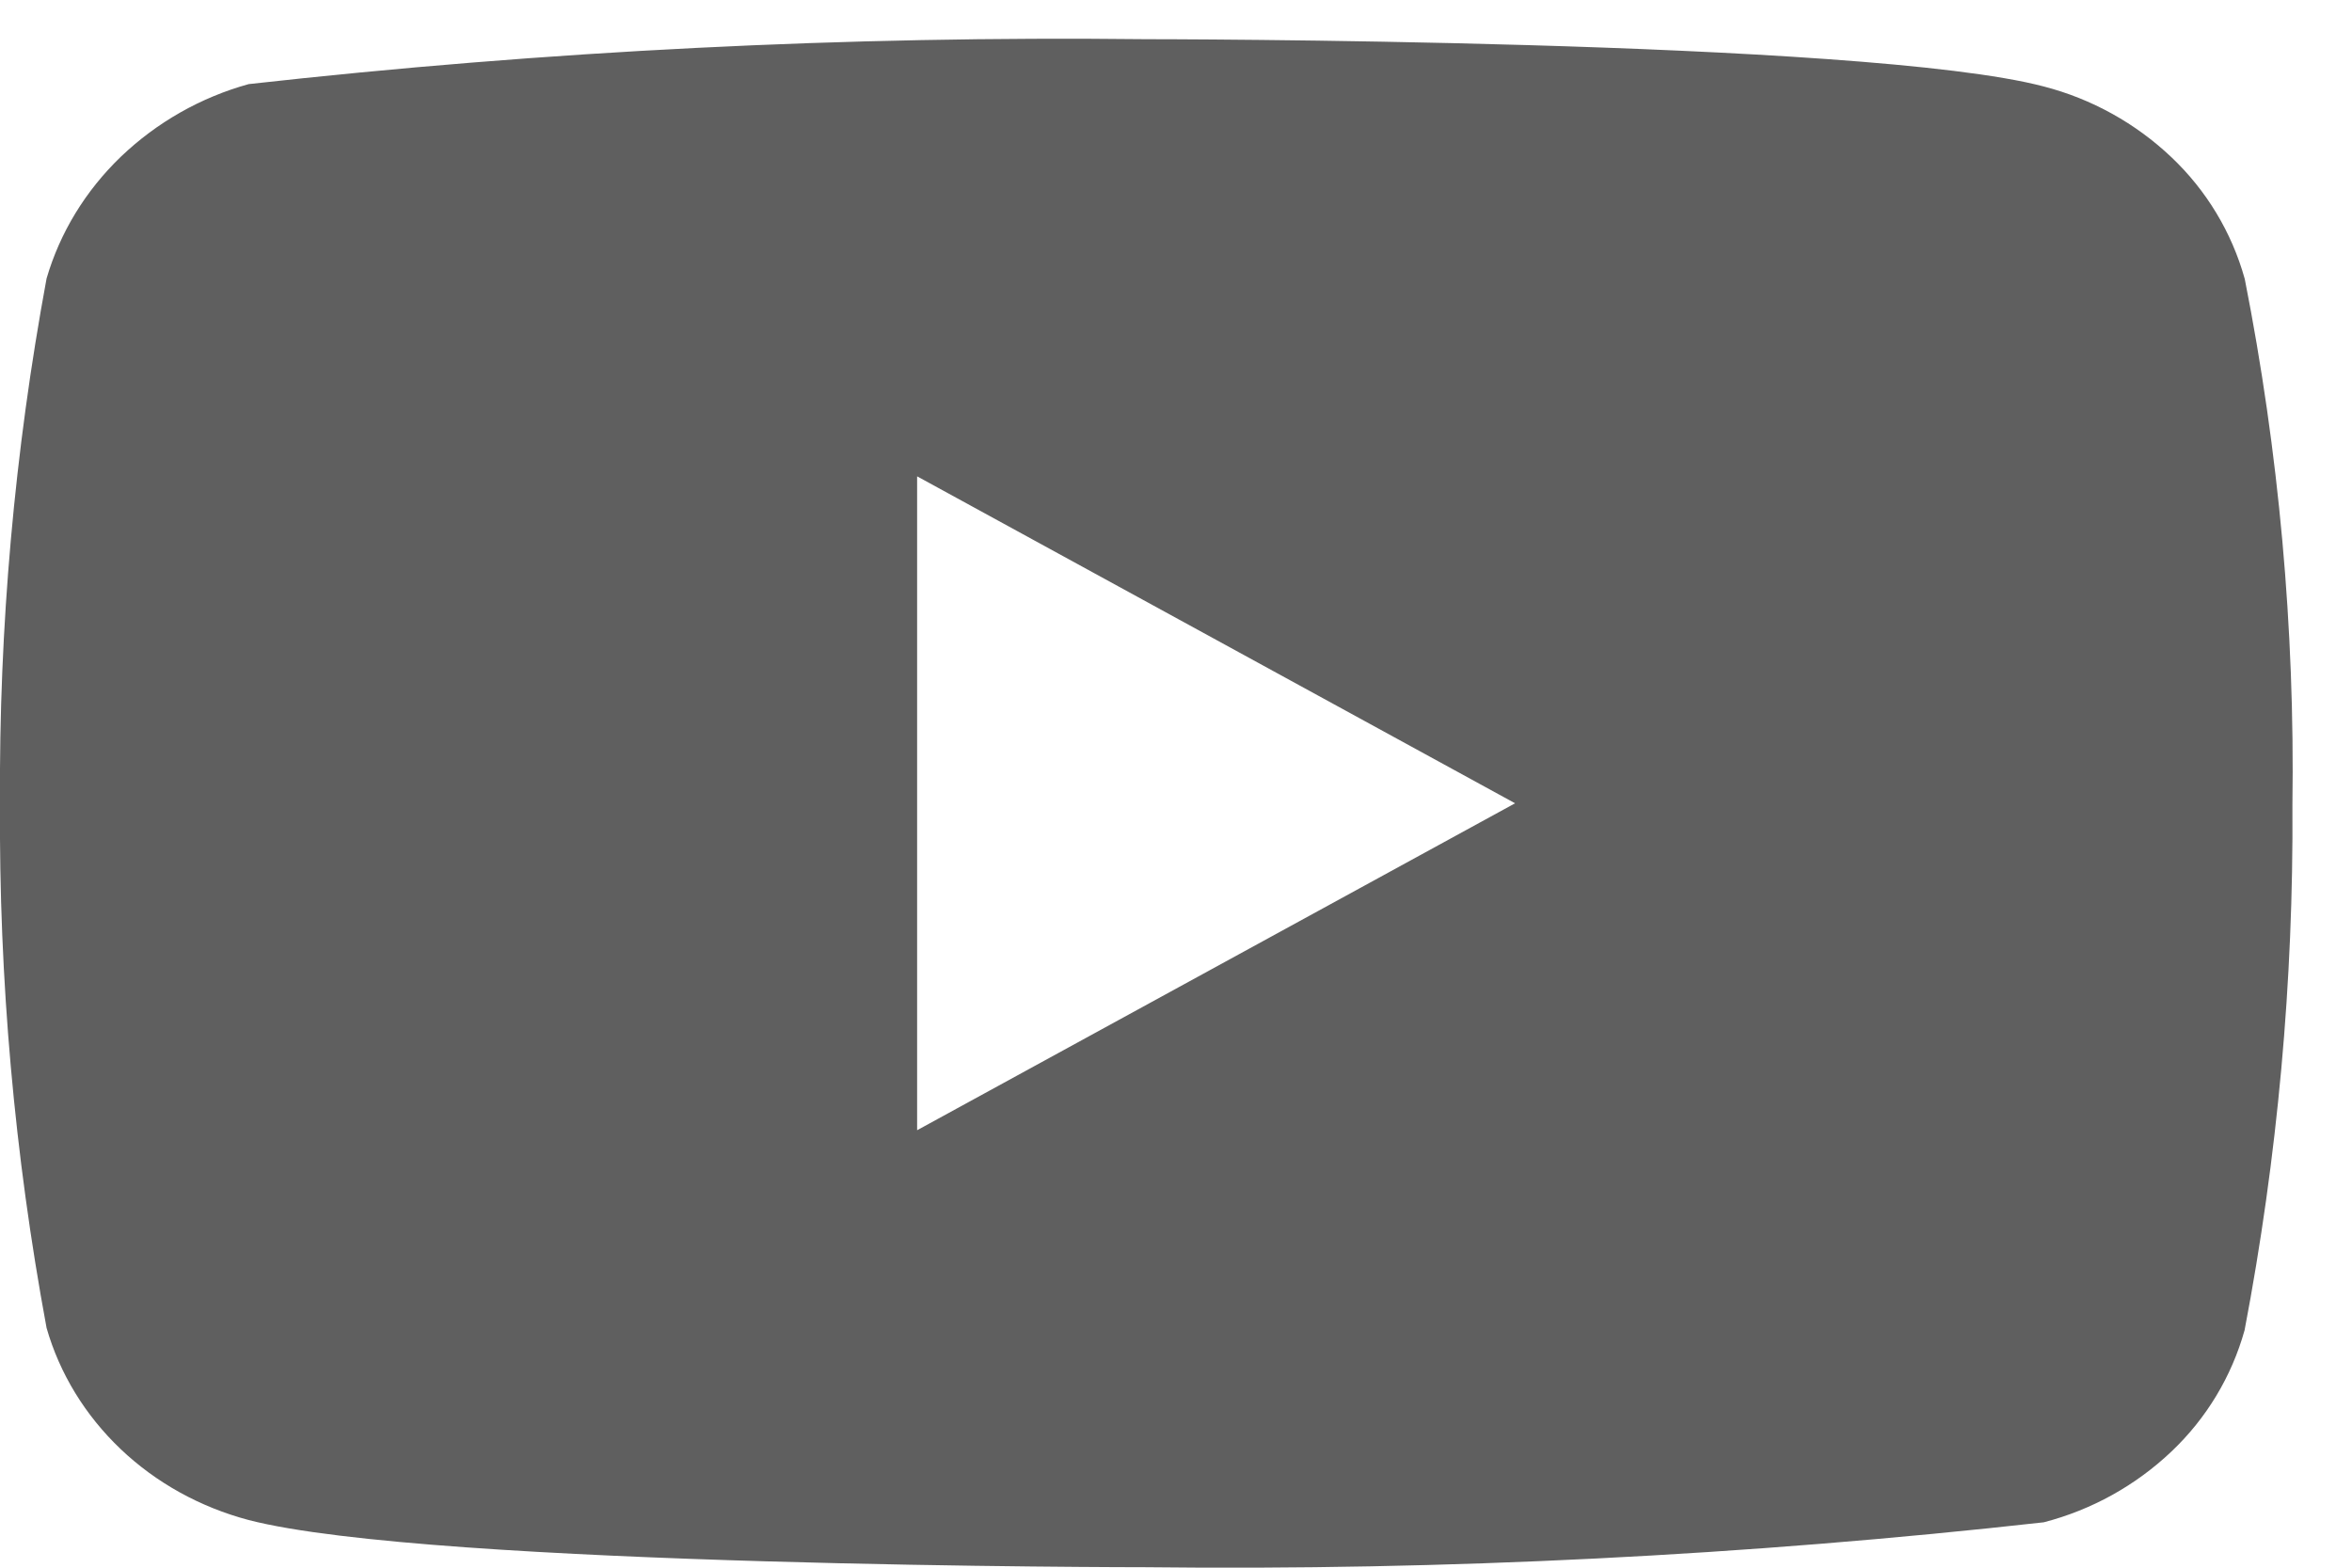 <svg width="30" height="20" viewBox="0 0 30 20" fill="none" xmlns="http://www.w3.org/2000/svg">
<path d="M28.631 3.555C28.466 2.964 28.143 2.429 27.698 2.007C27.24 1.572 26.679 1.261 26.068 1.103C23.78 0.5 14.613 0.5 14.613 0.5C10.791 0.457 6.971 0.648 3.172 1.073C2.561 1.242 2.001 1.56 1.542 1.999C1.091 2.433 0.765 2.967 0.594 3.553C0.185 5.761 -0.014 8.002 -0 10.247C-0.015 12.49 0.184 14.731 0.594 16.941C0.761 17.524 1.087 18.057 1.539 18.487C1.991 18.917 2.553 19.228 3.172 19.392C5.491 19.994 14.613 19.994 14.613 19.994C18.439 20.038 22.265 19.846 26.068 19.421C26.679 19.263 27.24 18.952 27.698 18.517C28.143 18.095 28.465 17.561 28.63 16.97C29.05 14.764 29.255 12.521 29.24 10.275C29.272 8.019 29.068 5.767 28.631 3.553V3.555ZM11.698 14.419V6.077L19.325 10.248L11.698 14.419Z" fill="#5F5F5F"/>
</svg>
